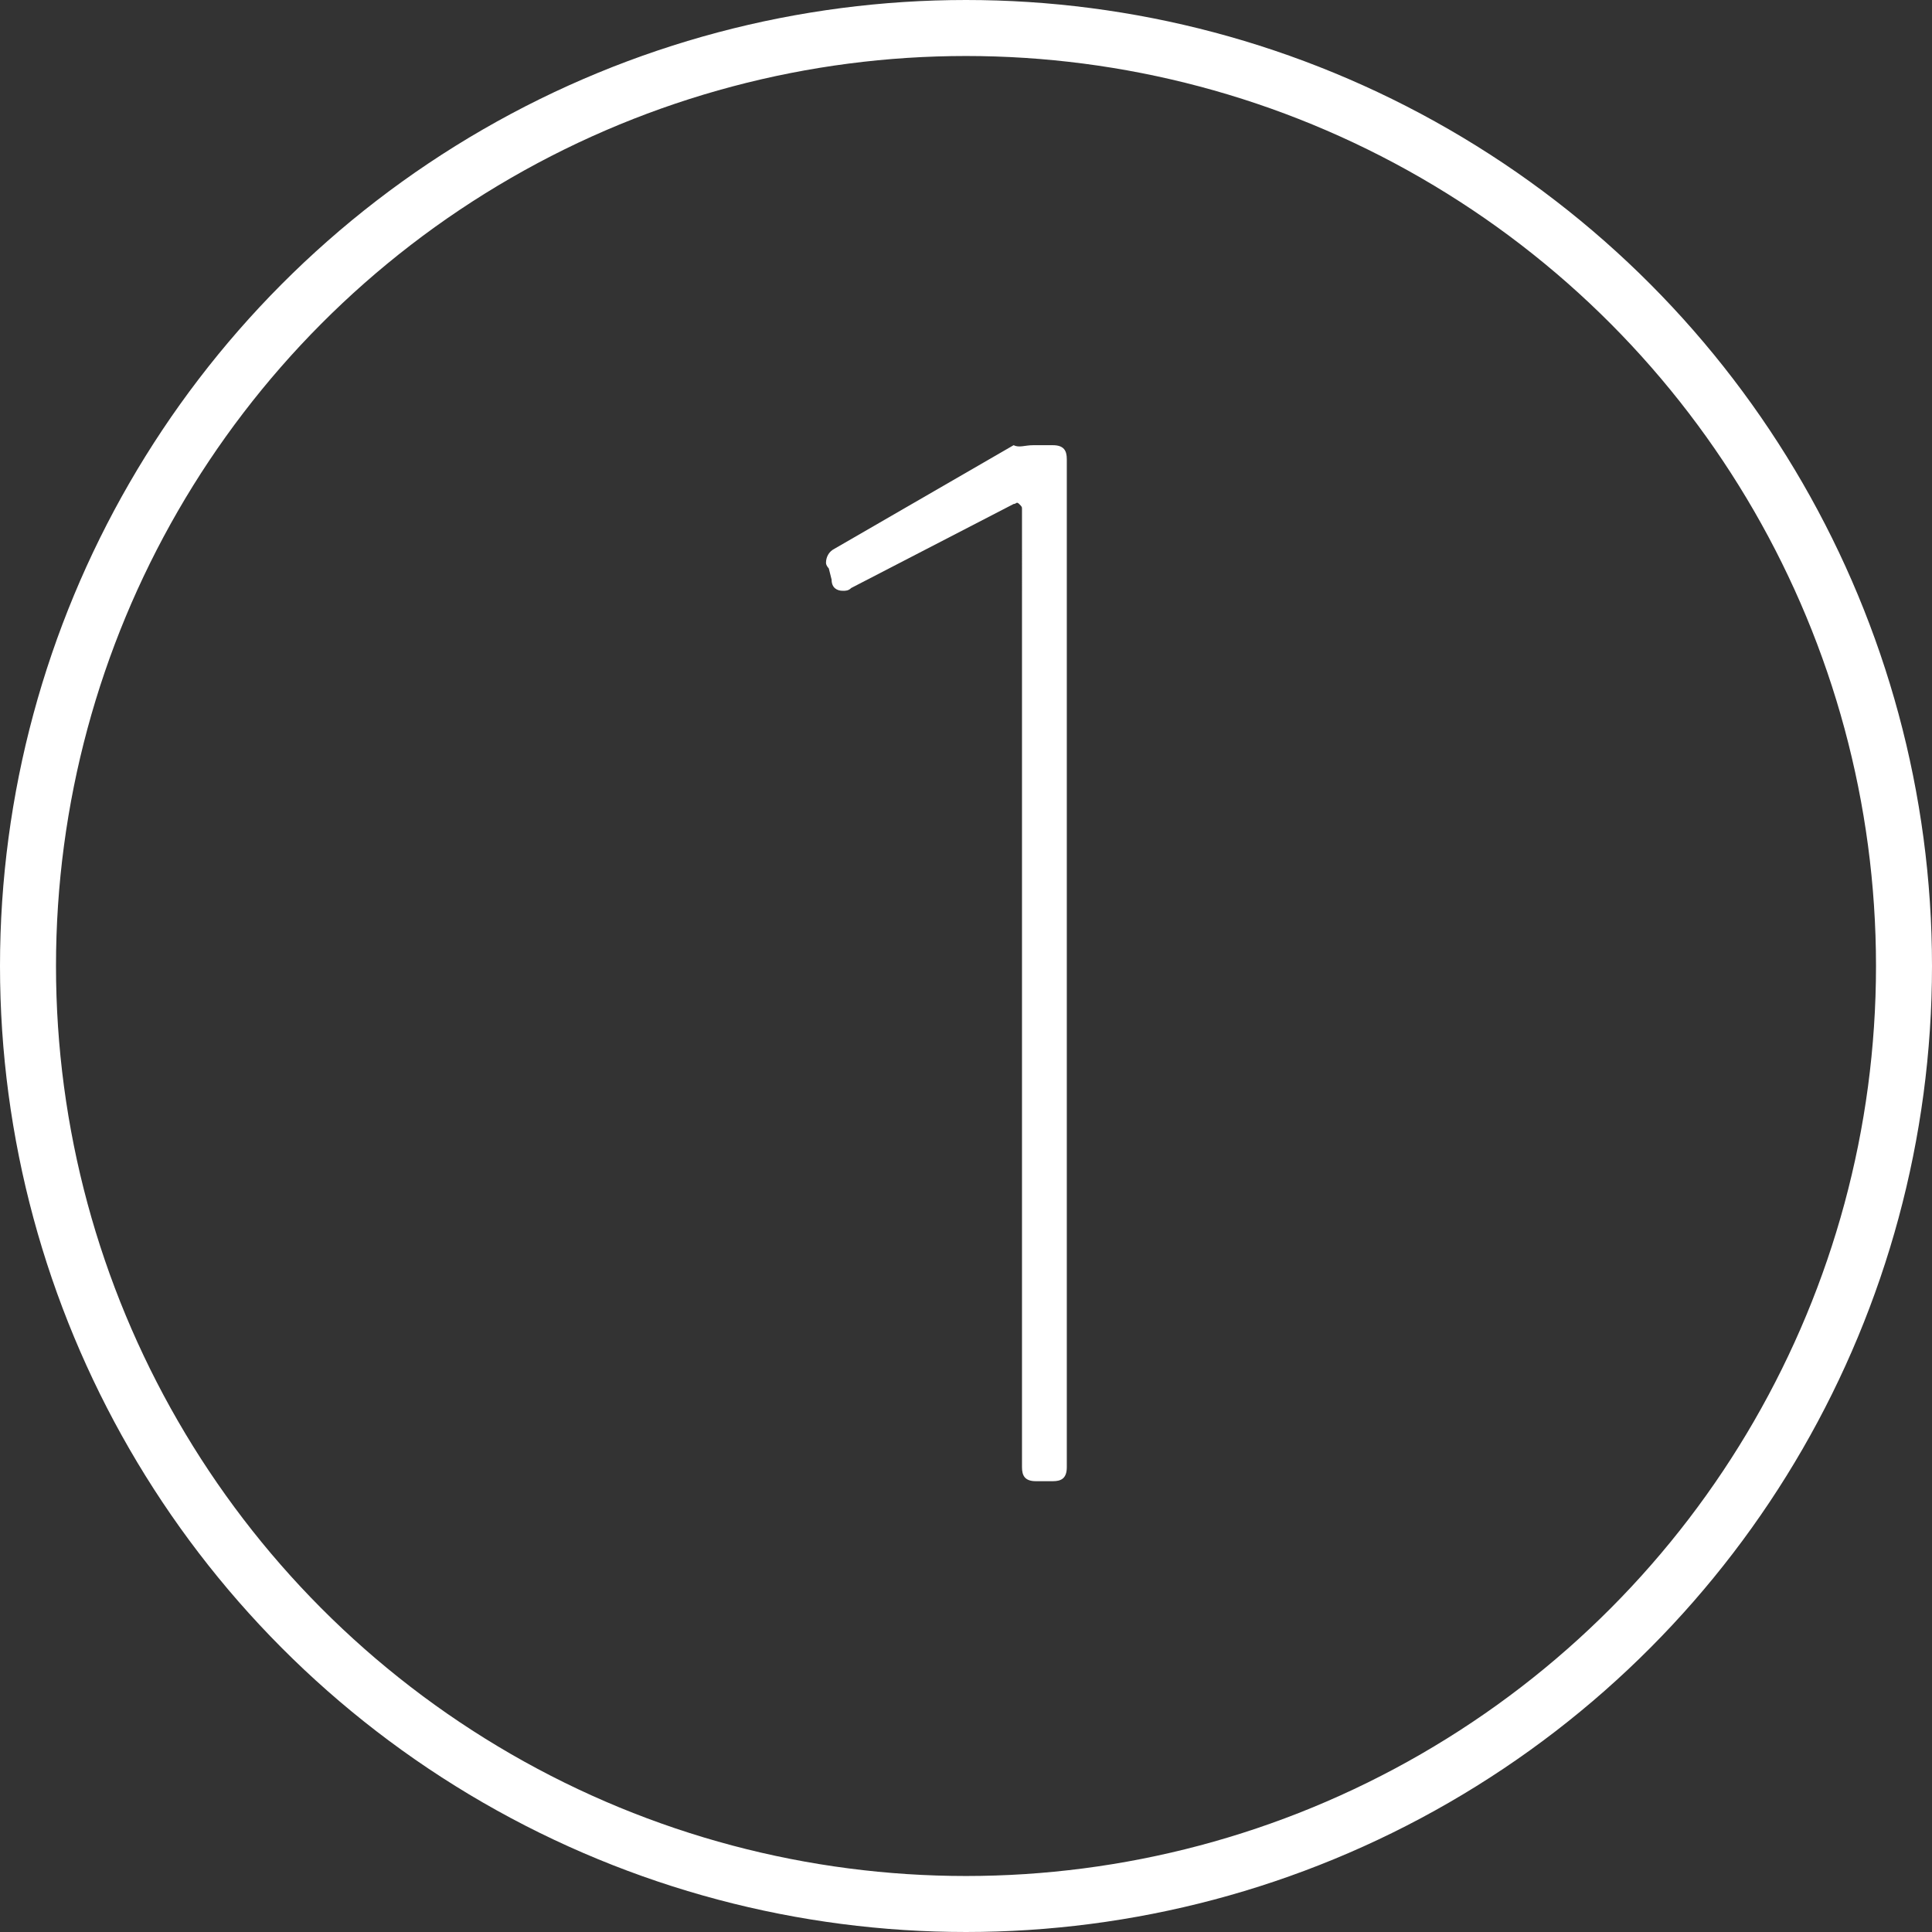 <svg xmlns="http://www.w3.org/2000/svg" xmlns:xlink="http://www.w3.org/1999/xlink" id="Layer_1" x="0px" y="0px" width="69px" height="69px" viewBox="0 0 69 69" style="enable-background:new 0 0 69 69;" xml:space="preserve"><rect x="0" y="0" width="69" height="69" fill="#333333" stroke="none"/><g transform="translate(-25 -31)">	<g transform="translate(25 31)">		<circle style="fill:none;" cx="34.5" cy="34.5" r="34.5"></circle>		<circle style="fill:none;stroke:#FFFFFF;stroke-width:2;" cx="34.5" cy="34.5" r="33.5"></circle>	</g>	<g style="enable-background:new    ;">		<path style="fill:#FFFFFF;" d="M61.9,46.9h0.7c0.4,0,0.5,0.2,0.5,0.5v36c0,0.4-0.2,0.5-0.5,0.5H62c-0.4,0-0.5-0.2-0.5-0.5V49.2    c0-0.1,0-0.1-0.1-0.2s-0.1,0-0.2,0l-5.8,3c-0.1,0.1-0.2,0.1-0.3,0.1c-0.2,0-0.4-0.1-0.4-0.4l-0.1-0.4c0,0-0.1-0.1-0.1-0.2    c0-0.2,0.1-0.4,0.3-0.5l6.4-3.7C61.4,47,61.6,46.9,61.9,46.9z"></path>	</g></g></svg>